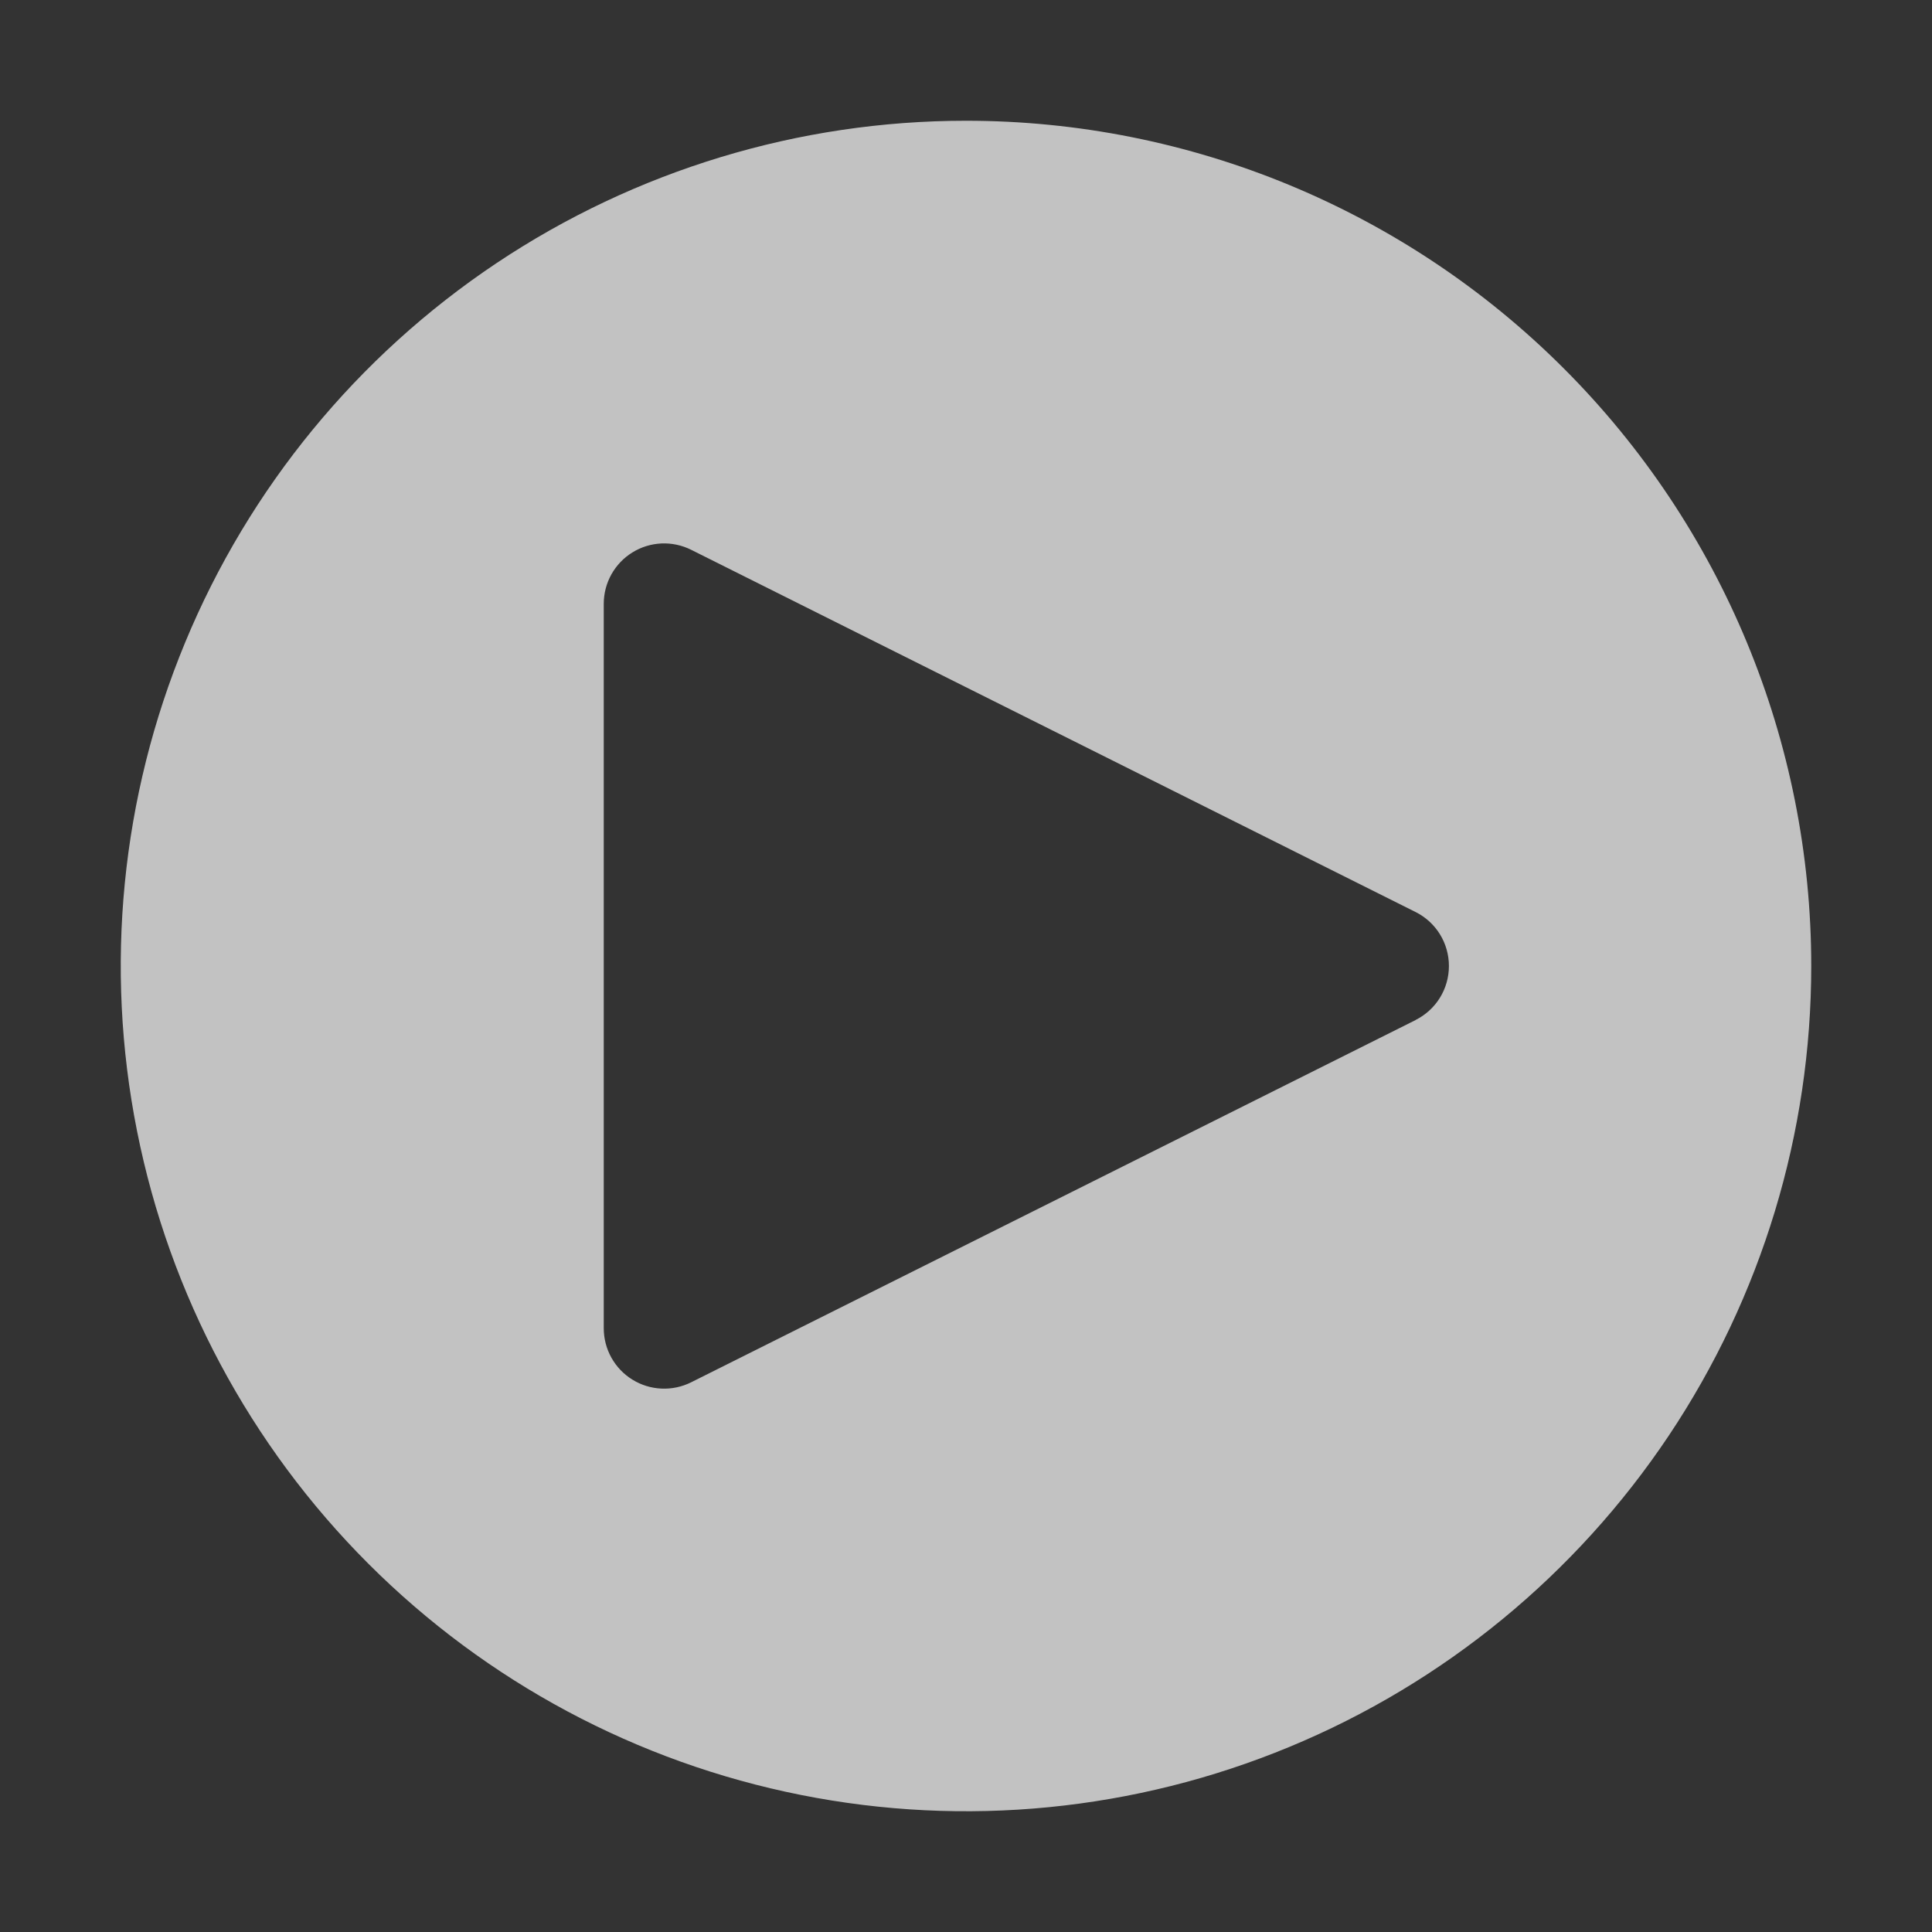 <svg width="48" height="48" viewBox="0 0 48 48" fill="none" xmlns="http://www.w3.org/2000/svg">
<rect x="0" y="0" width="48" height="48" fill="#333333" stroke="none"/>
<g opacity="0.7">
<path d="M24 3C19.847 3 15.787 4.232 12.333 6.539C8.88 8.847 6.188 12.126 4.599 15.964C3.009 19.801 2.593 24.023 3.404 28.097C4.214 32.17 6.214 35.912 9.151 38.849C12.088 41.786 15.829 43.786 19.903 44.596C23.977 45.407 28.199 44.991 32.036 43.401C35.874 41.812 39.153 39.12 41.461 35.667C43.768 32.214 45 28.153 45 24C45 18.43 42.788 13.089 38.849 9.151C34.911 5.212 29.57 3 24 3ZM35.17 25.343L17.171 34.343C16.942 34.457 16.688 34.511 16.432 34.499C16.177 34.488 15.928 34.411 15.711 34.276C15.493 34.142 15.314 33.954 15.19 33.731C15.065 33.507 15 33.256 15 33V15C15 14.744 15.066 14.493 15.19 14.27C15.315 14.047 15.494 13.859 15.712 13.725C15.929 13.59 16.177 13.514 16.433 13.502C16.688 13.491 16.942 13.545 17.171 13.659L35.17 22.659C35.419 22.784 35.629 22.975 35.775 23.212C35.921 23.449 35.998 23.722 35.998 24C35.998 24.278 35.921 24.551 35.775 24.788C35.629 25.025 35.419 25.216 35.17 25.341V25.343Z" fill="white"/>
</g>
</svg>
